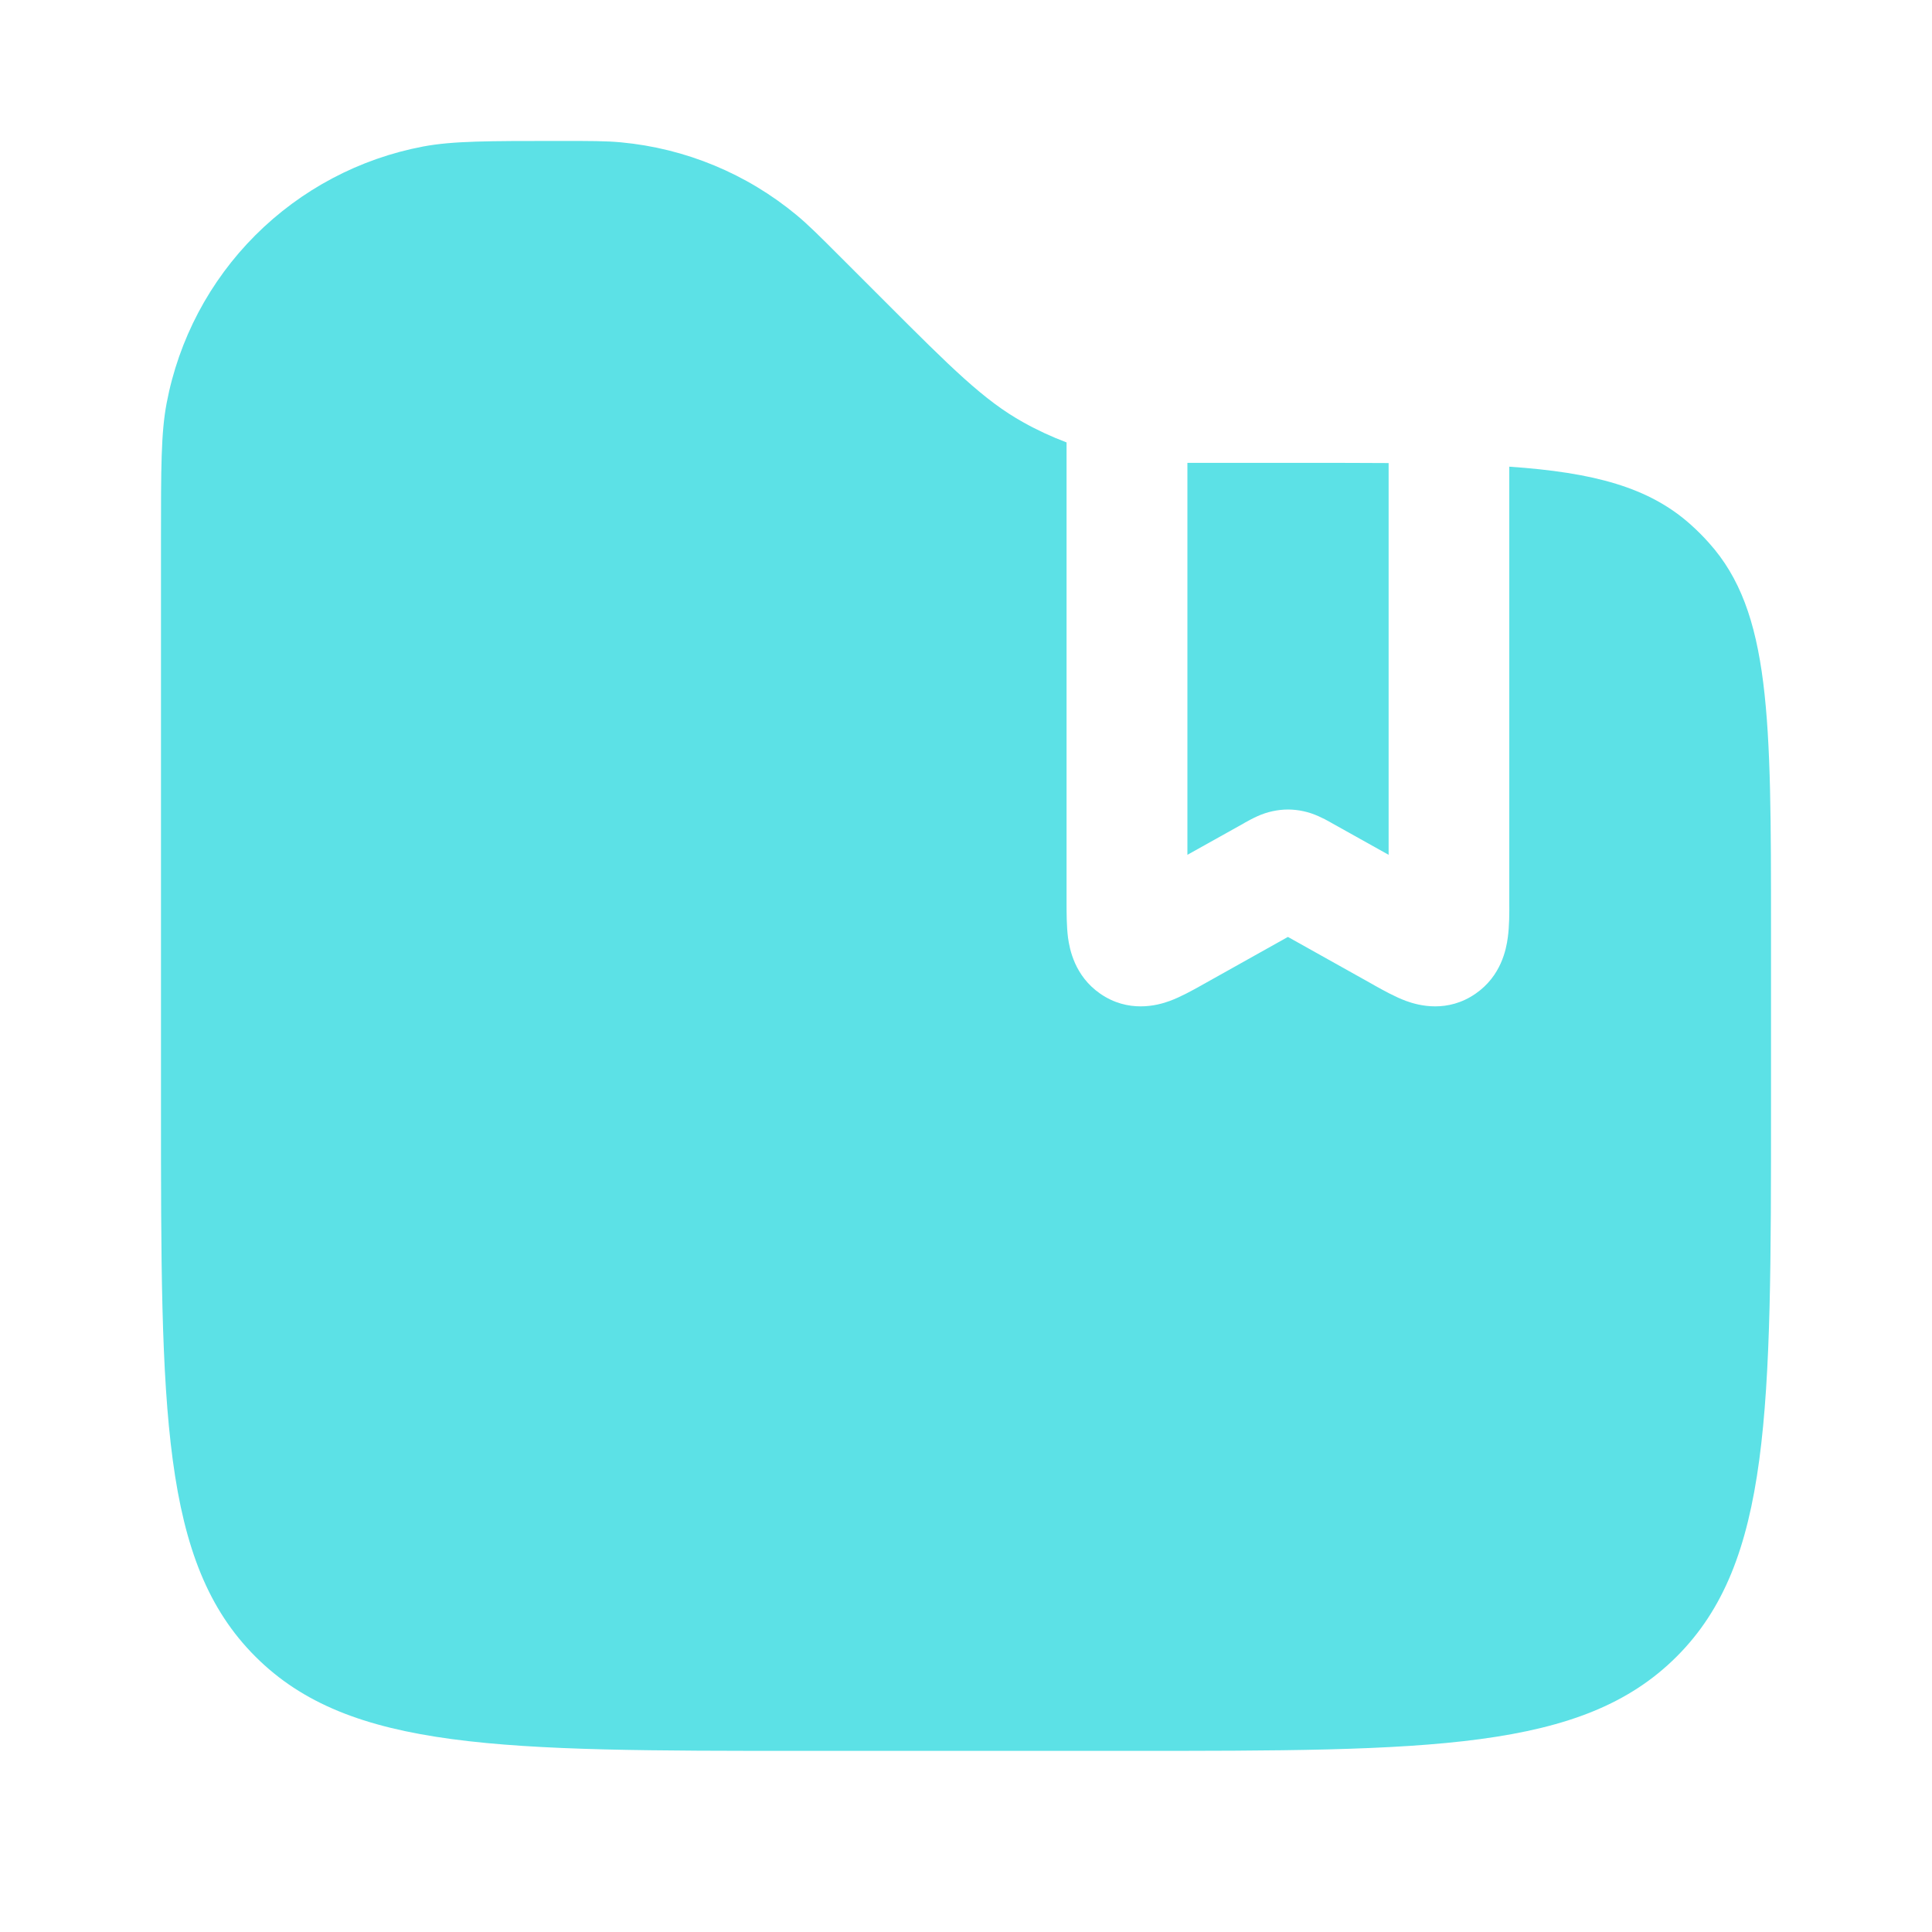 <svg width="40" height="40" viewBox="0 0 40 40" fill="none" xmlns="http://www.w3.org/2000/svg">
<path d="M24.584 9.583H27.003C27.628 9.583 28.21 9.583 28.75 9.587V17.698L27.575 17.042L27.56 17.033C27.474 16.983 27.385 16.937 27.294 16.897C27.096 16.808 26.883 16.761 26.667 16.76C26.45 16.761 26.236 16.808 26.038 16.897C25.935 16.942 25.83 17.002 25.772 17.033L25.759 17.042L24.584 17.698V9.583Z" fill="#5CE1E6"/>
<path d="M36.667 19.247V22.917C36.667 29.202 36.667 32.345 34.714 34.297C32.762 36.25 29.619 36.25 23.334 36.25H16.667C10.382 36.25 7.239 36.25 5.287 34.297C3.333 32.345 3.333 29.202 3.333 22.917V11.167C3.333 9.695 3.333 8.96 3.45 8.347C3.699 7.03 4.339 5.818 5.286 4.871C6.234 3.923 7.445 3.282 8.762 3.033C9.375 2.918 10.112 2.918 11.582 2.918C12.225 2.918 12.549 2.918 12.858 2.947C14.194 3.072 15.46 3.597 16.492 4.453C16.732 4.652 16.959 4.878 17.415 5.335L18.332 6.252C19.692 7.612 20.372 8.292 21.185 8.743C21.474 8.905 21.773 9.043 22.082 9.16V18.673C22.082 18.898 22.082 19.177 22.112 19.412C22.145 19.653 22.25 20.207 22.779 20.573C23.358 20.973 23.95 20.823 24.22 20.723C24.445 20.64 24.69 20.503 24.863 20.407L24.907 20.382L26.665 19.398L28.424 20.382L28.467 20.407C28.64 20.503 28.884 20.64 29.11 20.723C29.38 20.823 29.972 20.973 30.55 20.573C31.08 20.207 31.185 19.653 31.217 19.412C31.25 19.178 31.25 18.898 31.248 18.673V9.662C32.997 9.782 34.144 10.088 35.008 10.865C35.14 10.983 35.265 11.108 35.382 11.24C36.665 12.665 36.667 14.86 36.667 19.247Z" fill="#5CE1E6"/>
</svg>
